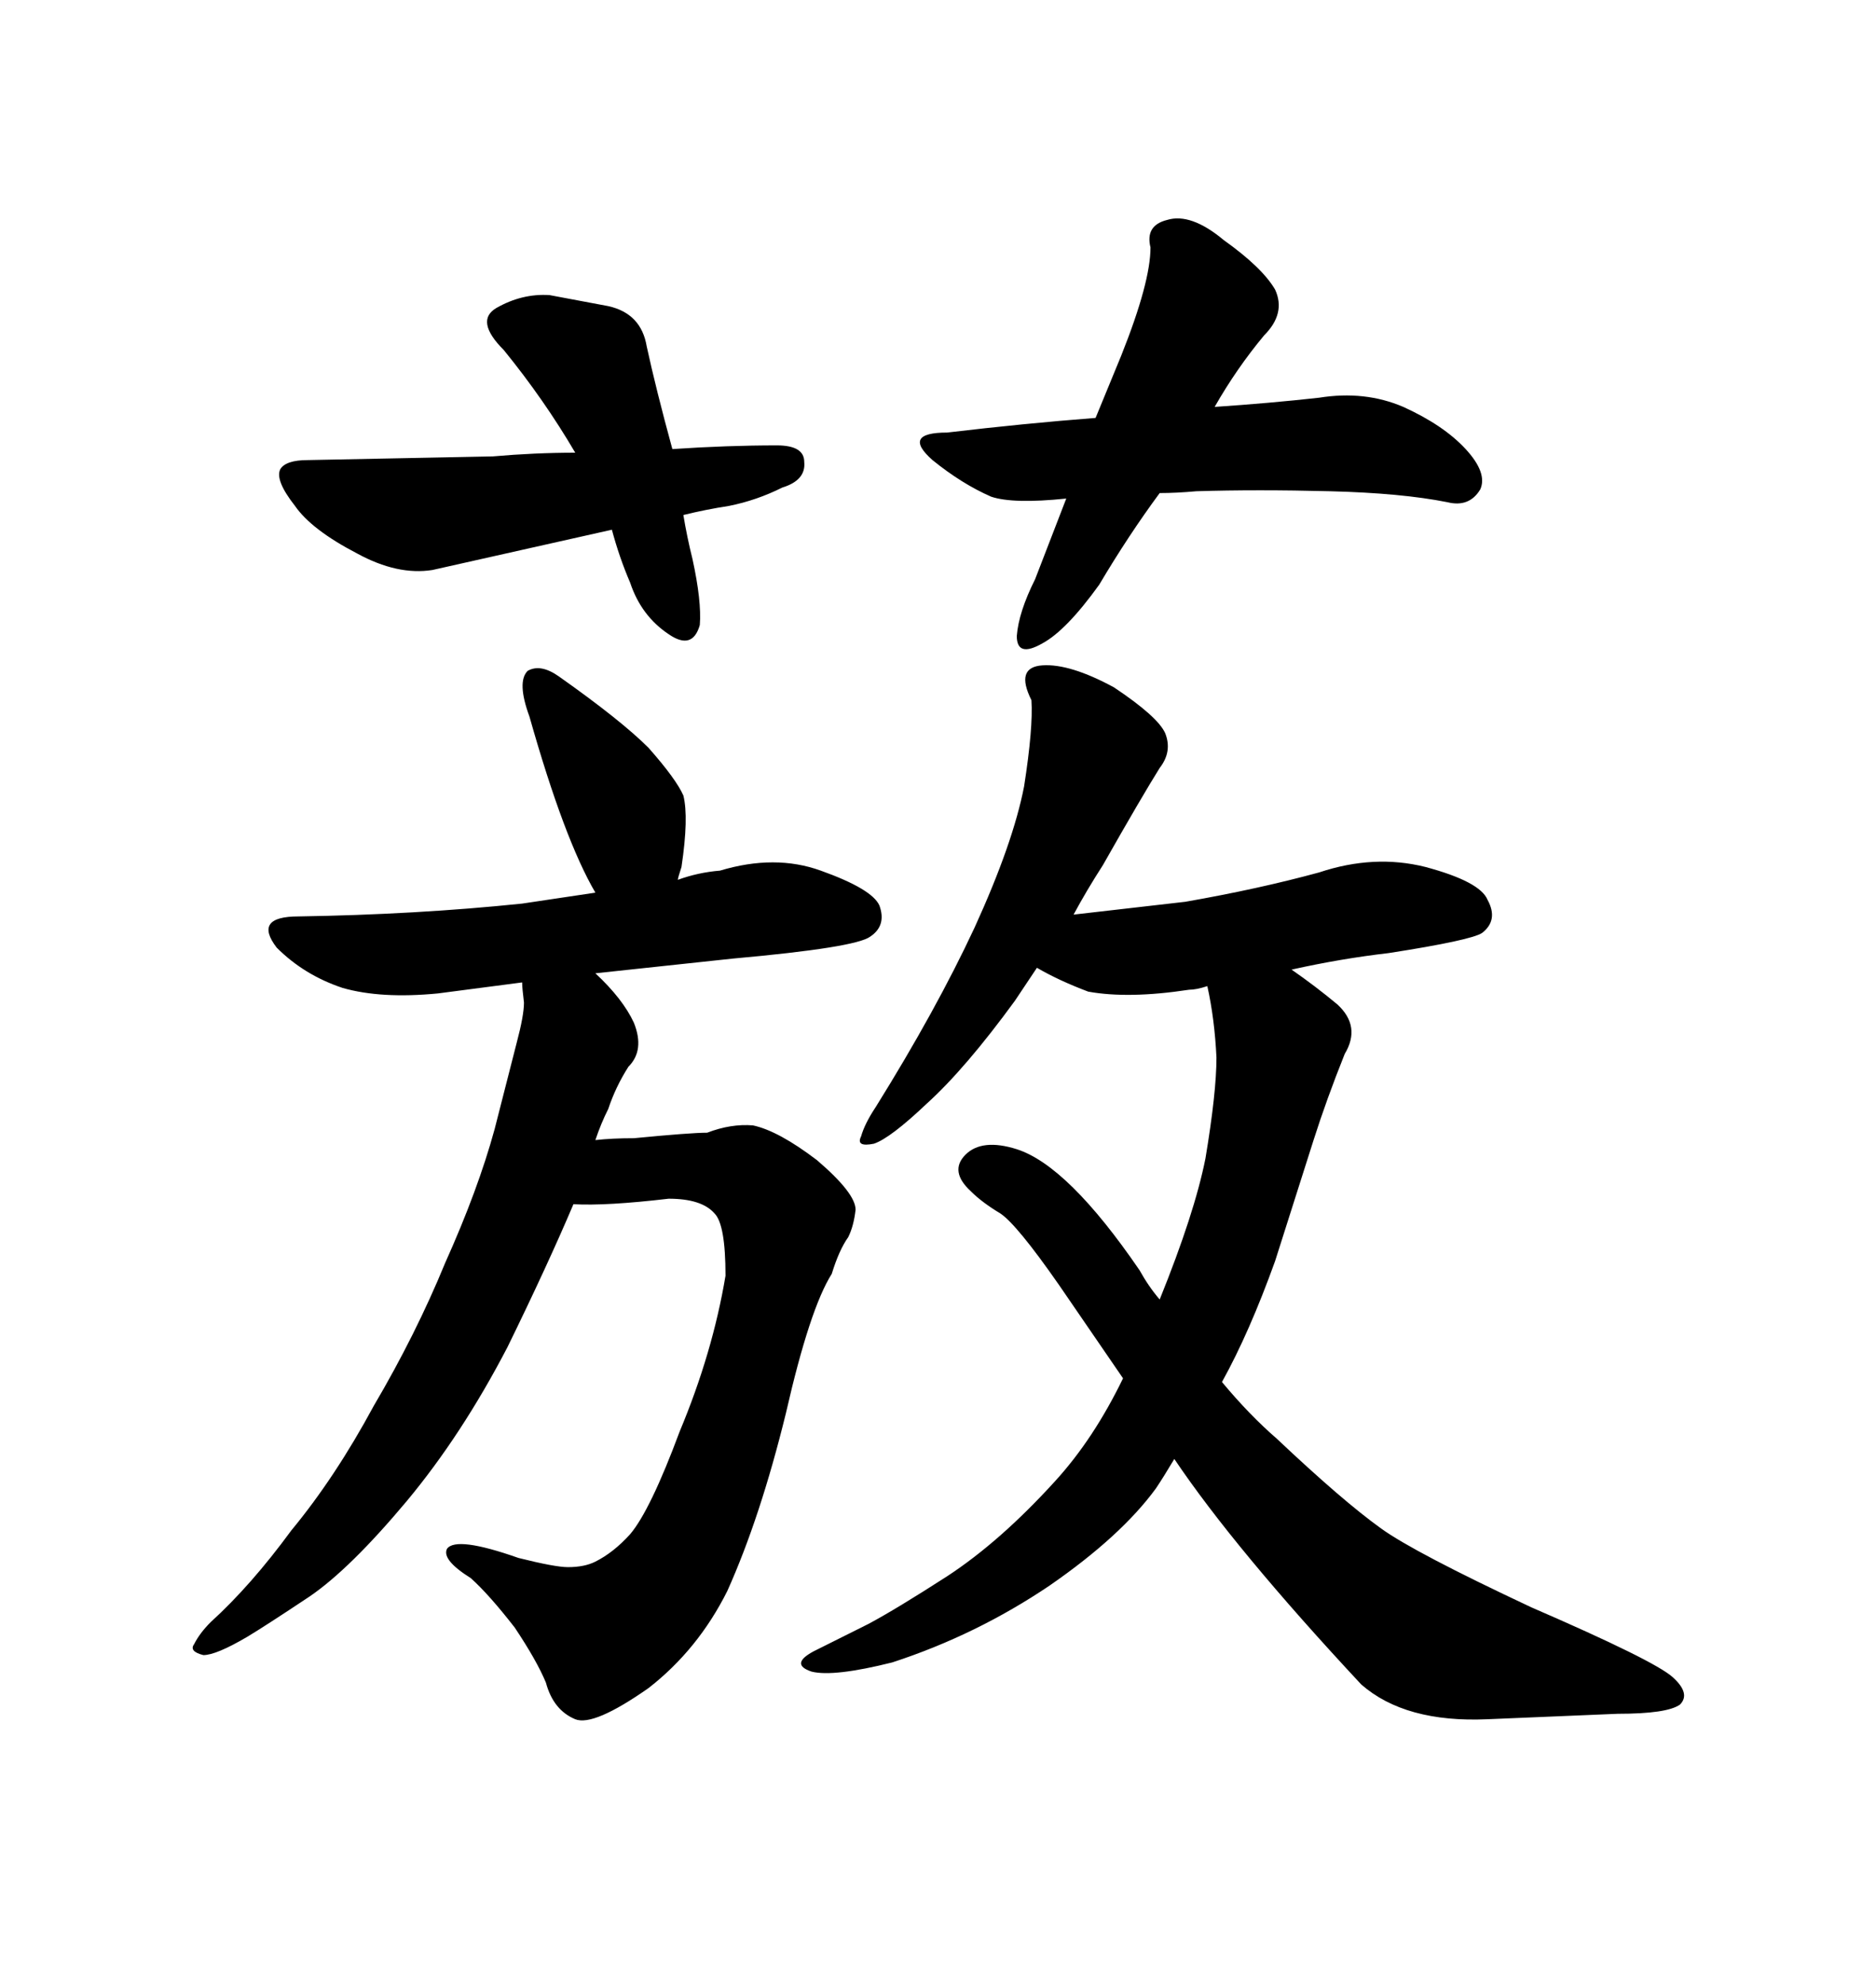 <svg xmlns="http://www.w3.org/2000/svg" xmlns:xlink="http://www.w3.org/1999/xlink" width="300" height="317.285"><path d="M107.52 71.78L107.52 71.78Q116.31 71.19 124.22 71.19L124.22 71.19Q128.61 71.19 128.61 73.83L128.61 73.83Q128.91 76.76 125.10 77.93L125.10 77.93Q121.00 79.98 116.60 80.86L116.60 80.86Q112.79 81.45 109.28 82.32L109.28 82.32Q109.86 85.84 110.74 89.36L110.74 89.36Q112.21 96.09 111.91 99.90L111.91 99.90Q110.74 104.00 106.93 101.37L106.93 101.37Q102.54 98.44 100.78 93.16L100.78 93.16Q99.02 89.06 97.85 84.67L97.85 84.67L69.14 91.11Q63.57 91.99 57.13 88.48L57.13 88.48Q49.80 84.67 47.17 80.86L47.17 80.86Q43.95 76.76 44.82 75L44.82 75Q45.70 73.54 49.22 73.54L49.22 73.54L78.81 72.95Q85.55 72.36 91.99 72.36L91.99 72.36Q87.01 63.87 80.57 55.96L80.57 55.96Q75.88 51.27 79.39 49.22L79.39 49.22Q83.50 46.88 87.89 47.17L87.89 47.17L97.27 48.93Q102.54 50.10 103.42 55.37L103.42 55.37Q104.88 62.11 107.52 71.78ZM183.98 39.55L183.98 39.55Q183.11 36.04 186.62 35.16L186.62 35.16Q190.43 33.98 195.70 38.38L195.70 38.38Q201.86 42.77 203.91 46.29L203.91 46.29Q205.66 50.10 202.15 53.61L202.15 53.61Q197.75 58.89 194.24 65.04L194.24 65.04Q203.03 64.45 210.94 63.57L210.94 63.57Q218.26 62.40 224.41 65.04L224.41 65.04Q230.86 67.97 234.38 71.78L234.38 71.78Q237.89 75.59 236.72 78.22L236.72 78.22Q234.96 81.15 231.45 80.27L231.45 80.27Q224.12 78.81 212.70 78.52L212.70 78.52Q200.98 78.22 191.31 78.52L191.31 78.52Q188.09 78.81 185.45 78.81L185.45 78.81Q180.47 85.55 175.78 93.46L175.78 93.46Q170.51 100.78 166.70 102.83L166.70 102.83Q162.60 105.18 162.60 101.66L162.60 101.66Q162.89 97.85 165.53 92.58L165.53 92.58L170.51 79.69Q162.01 80.57 158.50 79.39L158.50 79.39Q153.81 77.34 149.12 73.54L149.12 73.54Q144.14 69.14 151.46 69.14L151.46 69.14Q163.77 67.68 175.20 66.80L175.20 66.80L179.30 56.84Q183.98 45.12 183.98 39.55ZM83.50 144.43L95.21 142.68Q90.23 134.18 84.67 114.55L84.67 114.55Q82.62 108.98 84.38 107.23L84.38 107.23Q86.43 106.05 89.36 108.11L89.36 108.11Q99.32 115.14 103.71 119.53L103.71 119.53Q108.11 124.51 109.28 127.15L109.28 127.15Q110.16 130.66 108.98 138.57L108.98 138.57Q108.40 140.33 108.40 140.63L108.40 140.63Q111.62 139.45 115.14 139.16L115.14 139.16Q123.93 136.52 131.25 139.16L131.25 139.16Q139.45 142.09 140.63 144.73L140.63 144.73Q141.80 147.95 139.16 149.71L139.16 149.71Q136.82 151.46 117.19 153.22L117.19 153.22L95.21 155.57Q99.61 159.67 101.37 163.48L101.37 163.48Q103.13 167.87 100.49 170.51L100.49 170.51Q98.44 173.73 97.27 177.25L97.27 177.25Q96.09 179.59 95.21 182.23L95.21 182.23Q97.85 181.93 101.37 181.93L101.37 181.93Q110.45 181.05 113.09 181.05L113.09 181.05Q116.89 179.59 120.41 179.88L120.41 179.88Q124.51 180.76 130.66 185.45L130.66 185.45Q136.82 190.72 136.82 193.36L136.82 193.36Q136.52 196.00 135.64 197.75L135.64 197.75Q134.18 199.80 133.01 203.61L133.01 203.61Q129.49 209.18 125.68 225.88L125.68 225.88Q121.58 242.58 116.31 254.30L116.31 254.30Q111.62 263.67 103.71 269.82L103.71 269.82Q94.92 275.98 91.99 274.80L91.99 274.80Q88.48 273.34 87.30 268.95L87.30 268.95Q85.84 265.43 82.32 260.16L82.32 260.16Q78.22 254.88 75.29 252.25L75.29 252.25Q70.61 249.32 71.48 247.56L71.48 247.56Q72.95 245.51 82.91 249.02L82.91 249.02Q88.77 250.49 90.82 250.49L90.82 250.49Q93.46 250.49 95.21 249.61L95.21 249.61Q98.14 248.14 100.78 245.21L100.78 245.21Q104.00 241.41 108.69 228.81L108.69 228.81Q113.96 216.21 116.02 203.91L116.02 203.91Q116.02 195.70 114.26 193.95L114.26 193.95Q112.21 191.60 106.93 191.60L106.93 191.60Q96.97 192.77 91.70 192.48L91.70 192.48Q87.60 202.15 81.15 215.33L81.15 215.33Q73.83 229.39 65.04 239.94L65.04 239.94Q55.96 250.78 49.51 255.18L49.51 255.18Q42.48 259.86 39.55 261.62L39.55 261.62Q34.57 264.55 32.52 264.55L32.52 264.55Q30.18 263.96 31.05 262.79L31.05 262.79Q31.93 261.04 33.69 259.28L33.69 259.28Q40.14 253.42 46.58 244.63L46.58 244.63Q53.61 236.13 59.77 224.71L59.77 224.71Q66.50 213.28 71.19 201.86L71.19 201.86Q76.46 190.14 79.10 180.47L79.10 180.47L82.62 166.70Q83.79 162.30 83.79 160.25L83.79 160.25Q83.50 157.91 83.50 157.03L83.50 157.03L70.02 158.79Q60.94 159.67 54.79 157.91L54.79 157.91Q48.63 155.86 44.24 151.46L44.24 151.46Q40.43 146.48 47.75 146.48L47.75 146.48Q66.50 146.19 83.50 144.43L83.50 144.43ZM155.86 148.24L155.86 148.24Q162.01 134.77 163.77 125.68L163.77 125.68Q165.23 116.31 164.94 111.91L164.94 111.91Q162.30 106.64 166.70 106.35L166.70 106.35Q171.09 106.05 178.13 109.86L178.13 109.86Q185.16 114.55 186.33 117.19L186.33 117.19Q187.50 120.12 185.45 122.75L185.45 122.75Q182.52 127.44 176.37 138.28L176.37 138.28Q173.73 142.38 171.68 146.19L171.68 146.19L189.55 144.14Q201.27 142.09 210.94 139.45L210.94 139.45Q219.73 136.52 227.93 138.57L227.93 138.57Q236.72 140.92 237.89 143.85L237.89 143.85Q239.65 147.07 237.01 149.12L237.01 149.12Q235.25 150.29 222.07 152.34L222.07 152.34Q214.45 153.22 206.54 154.98L206.54 154.98Q210.35 157.62 213.87 160.55L213.87 160.55Q217.68 164.06 215.04 168.46L215.04 168.46Q212.11 175.78 210.06 182.23L210.06 182.23L203.91 201.56Q199.80 212.99 195.41 220.90L195.41 220.90Q199.80 226.17 204.20 229.98L204.20 229.98Q214.75 239.94 220.90 244.34L220.90 244.34Q226.17 248.14 244.92 256.93L244.92 256.93Q264.55 265.43 267.48 268.07L267.48 268.07Q270.41 270.70 268.65 272.46L268.65 272.46Q266.60 273.93 258.69 273.93L258.69 273.93L237.89 274.80Q224.71 275.39 217.68 269.24L217.68 269.24Q197.46 247.56 187.79 233.20L187.79 233.20Q186.04 236.13 184.86 237.89L184.86 237.89Q179.30 245.51 167.87 253.42L167.87 253.42Q156.15 261.33 142.68 265.72L142.68 265.72Q133.30 268.07 129.79 267.19L129.79 267.19Q126.27 266.02 130.08 263.96L130.08 263.96L138.87 259.57Q143.26 257.23 151.46 251.95L151.46 251.95Q159.96 246.39 168.75 236.72L168.75 236.72Q174.90 229.98 179.59 220.31L179.59 220.31L169.34 205.37Q162.60 195.70 159.96 193.95L159.96 193.95Q157.03 192.19 155.27 190.43L155.27 190.43Q151.76 187.21 154.39 184.57L154.39 184.57Q157.03 181.93 162.60 183.69L162.60 183.69Q170.80 186.33 182.23 203.03L182.23 203.03Q183.69 205.66 185.45 207.71L185.45 207.71Q191.02 193.95 192.77 185.16L192.77 185.16Q194.53 174.61 194.53 169.04L194.53 169.04Q194.24 162.89 193.07 157.62L193.07 157.62Q191.31 158.20 190.14 158.20L190.14 158.20Q180.47 159.67 174.02 158.50L174.02 158.50Q169.34 156.74 165.82 154.69L165.82 154.69L162.30 159.96Q154.39 170.80 148.24 176.37L148.24 176.37Q142.38 181.93 139.75 182.81L139.75 182.81Q136.82 183.40 137.70 181.64L137.70 181.64Q138.28 179.59 140.04 176.95L140.04 176.95Q149.71 161.43 155.86 148.24Z"/></svg>